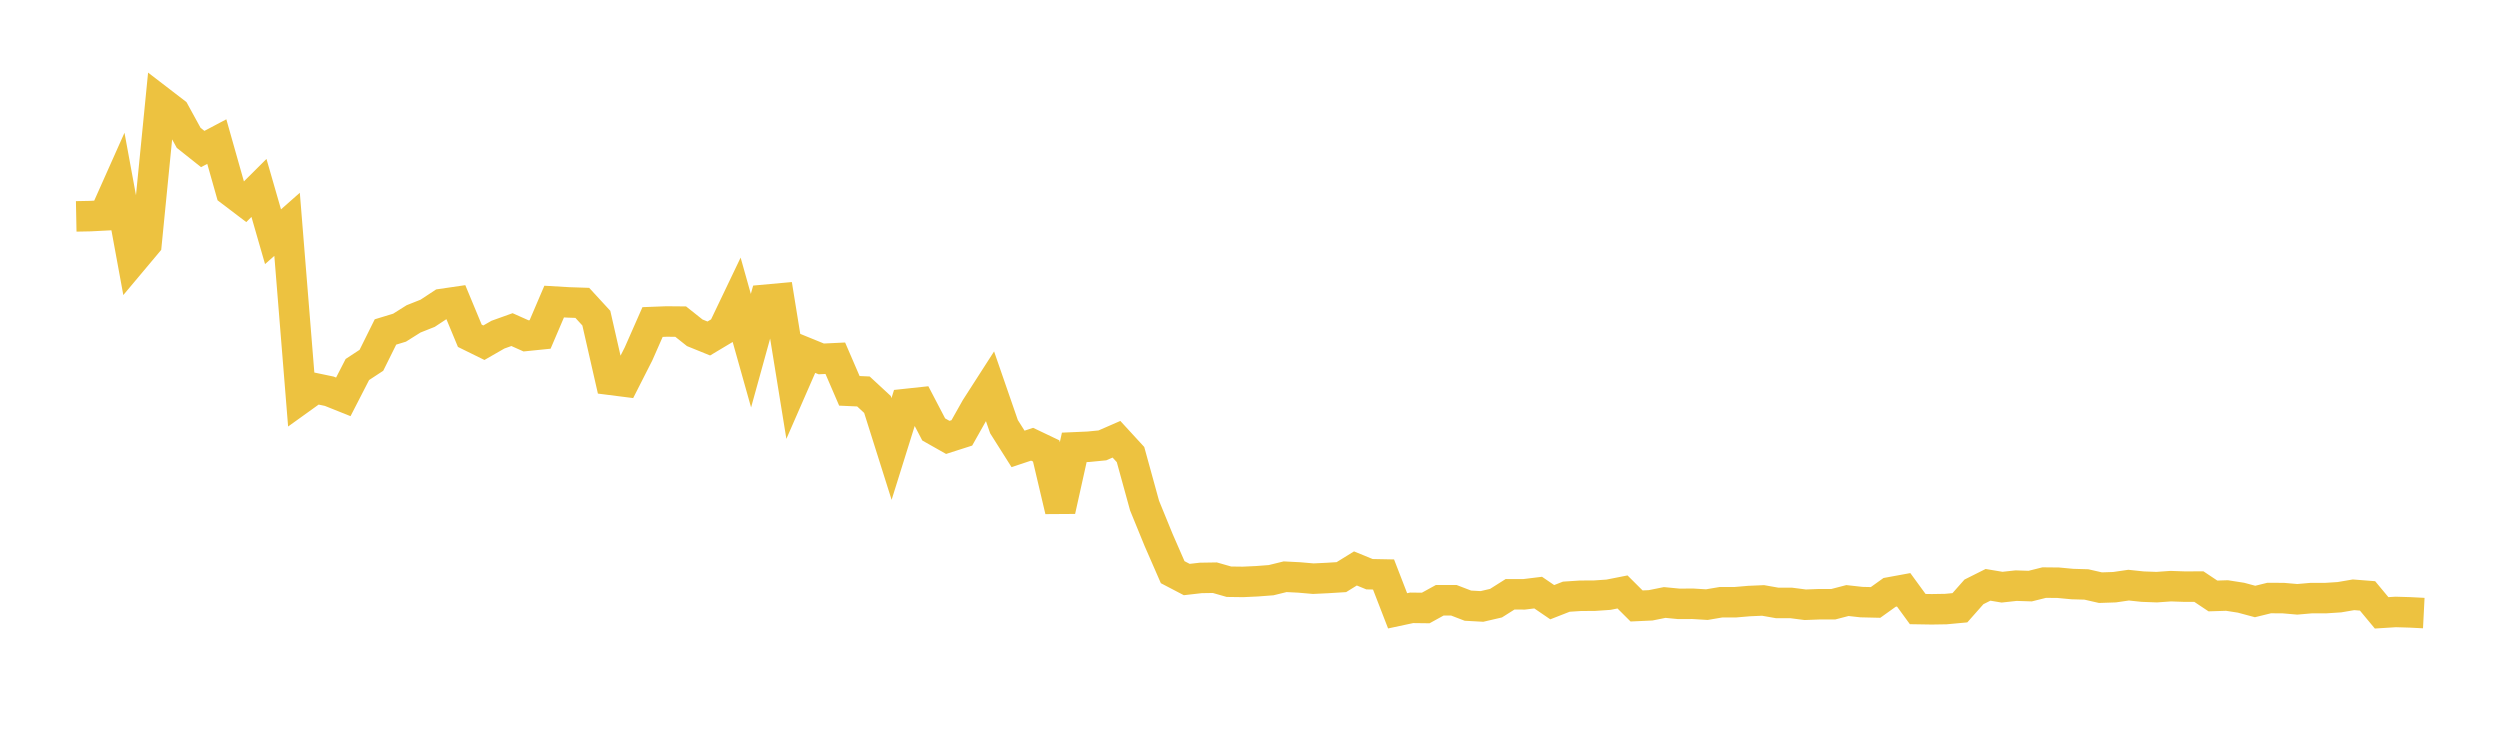 <svg width="164" height="48" xmlns="http://www.w3.org/2000/svg" xmlns:xlink="http://www.w3.org/1999/xlink"><path fill="none" stroke="rgb(237,194,64)" stroke-width="2" d="M5,14.195L5.922,14.177L6.844,14.13L7.766,12.062L8.689,17.085L9.611,15.986L10.533,6.652L11.455,7.36L12.377,9.043L13.299,9.776L14.222,9.288L15.144,12.546L16.066,13.246L16.988,12.328L17.91,15.529L18.832,14.716L19.754,26.135L20.677,25.472L21.599,25.665L22.521,26.034L23.443,24.24L24.365,23.635L25.287,21.777L26.21,21.496L27.132,20.917L28.054,20.551L28.976,19.943L29.898,19.808L30.82,22.028L31.743,22.482L32.665,21.953L33.587,21.622L34.509,22.034L35.431,21.94L36.353,19.783L37.275,19.837L38.198,19.868L39.12,20.871L40.042,24.916L40.964,25.033L41.886,23.218L42.808,21.125L43.731,21.09L44.653,21.098L45.575,21.831L46.497,22.205L47.419,21.654L48.341,19.726L49.263,23.005L50.186,19.667L51.108,19.583L52.03,25.277L52.952,23.168L53.874,23.544L54.796,23.5L55.719,25.639L56.641,25.68L57.563,26.533L58.485,29.453L59.407,26.504L60.329,26.405L61.251,28.171L62.174,28.693L63.096,28.398L64.018,26.761L64.94,25.326L65.862,27.99L66.784,29.448L67.707,29.141L68.629,29.581L69.551,33.497L70.473,29.347L71.395,29.307L72.317,29.217L73.24,28.815L74.162,29.819L75.084,33.169L76.006,35.425L76.928,37.535L77.85,38.017L78.772,37.912L79.695,37.897L80.617,38.161L81.539,38.173L82.461,38.13L83.383,38.06L84.305,37.834L85.228,37.881L86.15,37.961L87.072,37.917L87.994,37.86L88.916,37.29L89.838,37.668L90.76,37.686L91.683,40.07L92.605,39.873L93.527,39.884L94.449,39.377L95.371,39.377L96.293,39.731L97.216,39.782L98.138,39.568L99.06,38.985L99.982,38.988L100.904,38.875L101.826,39.504L102.749,39.143L103.671,39.082L104.593,39.077L105.515,39.014L106.437,38.832L107.359,39.751L108.281,39.709L109.204,39.523L110.126,39.612L111.048,39.608L111.97,39.664L112.892,39.507L113.814,39.508L114.737,39.429L115.659,39.389L116.581,39.552L117.503,39.553L118.425,39.672L119.347,39.637L120.269,39.636L121.192,39.396L122.114,39.498L123.036,39.52L123.958,38.86L124.88,38.691L125.802,39.955L126.725,39.97L127.647,39.955L128.569,39.869L129.491,38.827L130.413,38.365L131.335,38.519L132.257,38.418L133.18,38.448L134.102,38.218L135.024,38.227L135.946,38.314L136.868,38.34L137.79,38.551L138.713,38.52L139.635,38.386L140.557,38.483L141.479,38.517L142.401,38.452L143.323,38.484L144.246,38.48L145.168,39.095L146.09,39.066L147.012,39.21L147.934,39.458L148.856,39.231L149.778,39.235L150.701,39.315L151.623,39.235L152.545,39.237L153.467,39.177L154.389,39.019L155.311,39.091L156.234,40.202L157.156,40.144L158.078,40.171L159,40.218"></path></svg>